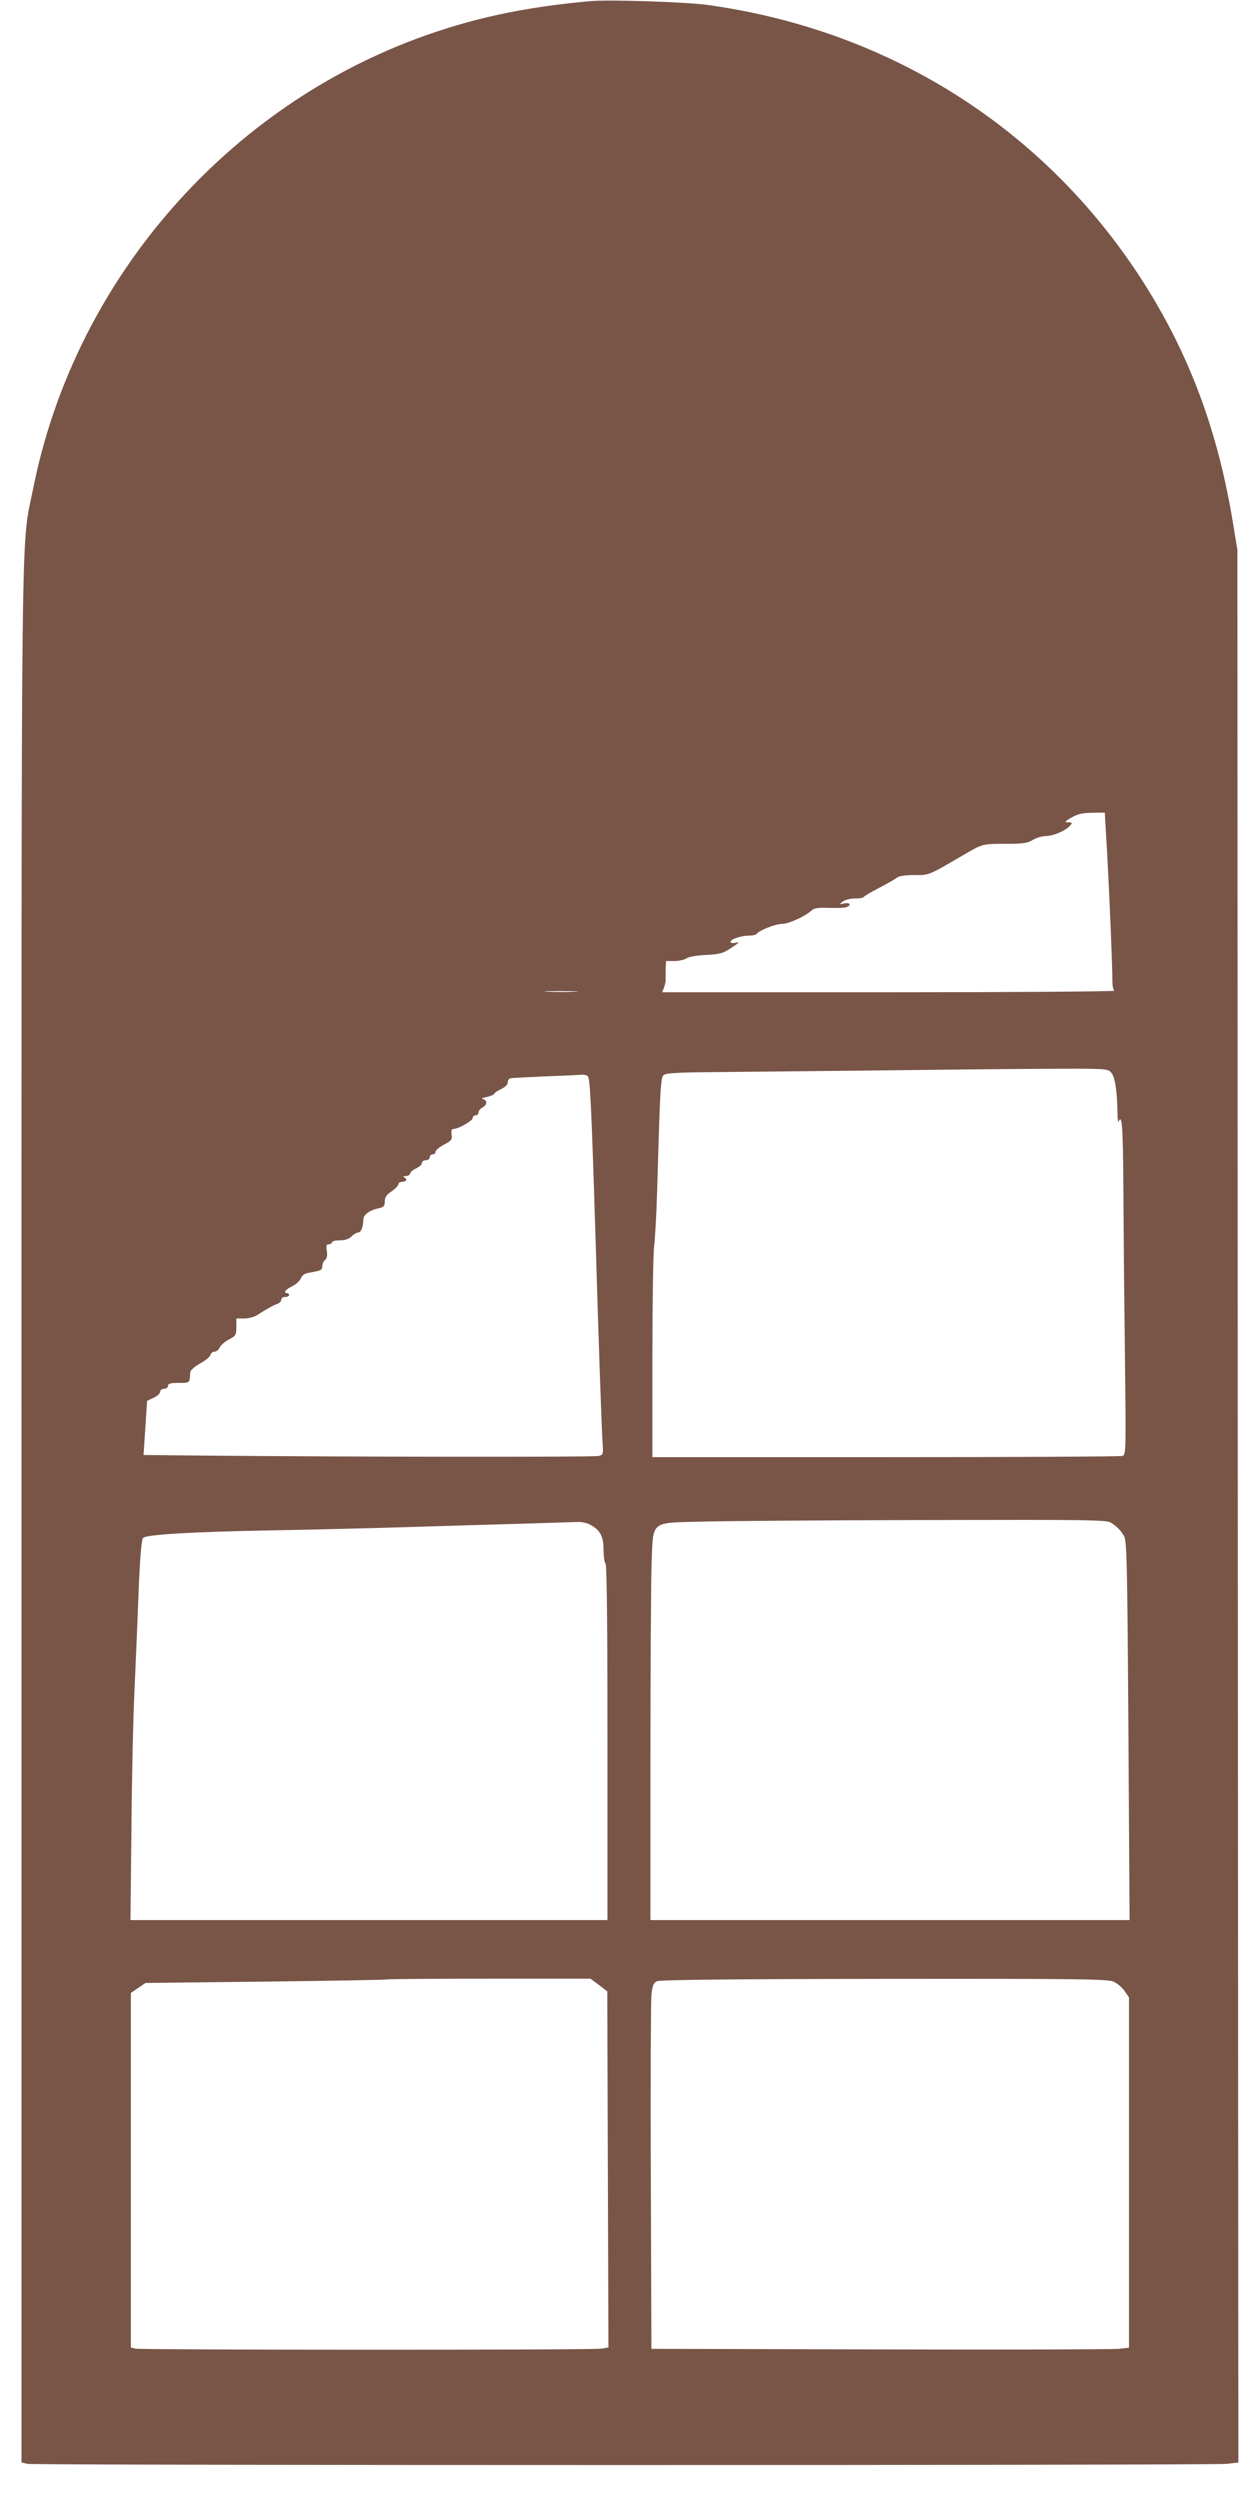 <?xml version="1.0" standalone="no"?>
<!DOCTYPE svg PUBLIC "-//W3C//DTD SVG 20010904//EN"
 "http://www.w3.org/TR/2001/REC-SVG-20010904/DTD/svg10.dtd">
<svg version="1.0" xmlns="http://www.w3.org/2000/svg"
 width="642pt" height="1280pt" viewBox="0 0 642 1280"
 preserveAspectRatio="xMidYMid meet">
<g transform="translate(0,1280) scale(0.1,-0.1)"
fill="#795548" stroke="none">
<path d="M3020 12794 c-345 -31 -614 -90 -895 -195 -996 -374 -1747 -1257
-1955 -2299 -64 -322 -60 67 -60 -5261 l0 -4846 31 -7 c42 -8 6058 -8 6138 0
l61 7 -3 4896 -2 4896 -23 140 c-73 444 -207 817 -421 1170 -496 817 -1311
1348 -2271 1480 -110 15 -503 28 -600 19z m2648 -4361 c11 -196 27 -570 27
-658 0 -22 5 -43 10 -47 6 -4 -513 -8 -1152 -8 l-1163 0 9 23 c5 13 9 30 9 38
-1 8 0 33 0 57 l2 42 43 0 c23 0 51 6 62 14 12 8 54 15 100 17 71 4 87 8 130
37 39 26 44 31 23 26 -17 -4 -28 -2 -28 4 0 14 55 32 96 32 18 0 35 4 38 9 11
17 96 51 129 51 34 0 116 37 151 68 14 13 34 16 89 14 38 -1 78 0 88 3 30 10
22 26 -8 20 -27 -6 -27 -6 -9 9 11 9 39 16 62 16 23 0 44 3 46 8 2 4 37 25 78
46 41 21 82 45 91 52 10 9 42 14 90 14 79 0 67 -5 269 113 79 46 84 47 195 47
92 0 115 3 143 20 18 11 48 20 68 20 37 0 102 28 123 54 12 14 10 16 -10 16
-21 0 -19 4 16 24 31 18 55 24 106 25 l65 1 12 -207z m-2726 -710 c-40 -2
-103 -2 -140 0 -37 2 -4 3 73 3 77 0 107 -2 67 -3z m2746 -413 c20 -22 31 -91
33 -204 0 -34 3 -55 6 -48 17 42 22 -24 24 -320 1 -183 4 -570 8 -860 6 -521
6 -527 -14 -532 -11 -3 -557 -6 -1212 -6 l-1193 0 0 504 c0 278 4 538 9 578 5
40 12 163 15 273 16 551 18 589 35 602 11 9 81 13 241 14 124 1 479 5 790 8
311 4 717 8 902 9 328 2 338 1 356 -18z m-2680 -18 c13 -9 19 -122 42 -867 14
-473 30 -940 35 -1012 4 -58 3 -61 -21 -67 -23 -6 -1264 -5 -2014 2 l-315 3 9
138 9 139 33 16 c19 8 34 22 34 31 0 8 9 15 20 15 11 0 20 7 20 15 0 12 13 15
55 15 58 0 56 -1 59 54 1 11 21 29 51 46 28 15 51 35 53 44 2 9 11 16 20 16
10 0 22 10 27 22 6 12 27 30 48 41 34 18 37 22 37 63 l0 44 40 0 c23 0 52 8
66 17 44 29 88 53 107 59 9 4 17 13 17 20 0 8 9 14 20 14 11 0 20 5 20 10 0 6
-4 10 -10 10 -22 0 -8 19 26 35 19 9 39 27 44 40 7 17 20 26 47 30 57 10 63
13 63 33 0 11 6 25 14 31 10 8 13 23 9 47 -4 27 -2 34 11 34 9 0 16 5 16 10 0
6 18 10 40 10 27 0 47 7 60 20 11 11 26 20 34 20 14 0 26 29 26 66 0 25 31 48
78 58 27 6 32 12 32 36 0 20 9 34 35 51 19 13 35 30 35 37 0 6 9 12 20 12 22
0 27 15 8 23 -7 3 -3 6 10 6 12 1 22 7 22 14 0 6 14 18 30 25 17 8 30 20 30
28 0 8 9 14 20 14 11 0 20 7 20 15 0 8 7 15 15 15 8 0 15 6 15 14 0 7 19 23
43 36 38 20 43 26 39 51 -3 19 0 29 9 29 25 0 99 42 99 56 0 8 7 14 15 14 8 0
15 7 15 15 0 8 9 19 20 25 25 13 26 37 3 43 -11 2 -3 7 20 11 20 5 37 12 37
16 0 4 16 15 35 24 22 11 35 24 35 36 0 14 7 20 23 21 12 1 94 5 182 9 88 3
167 7 175 8 8 1 21 -2 28 -6z m2682 -2289 c33 -23 43 -33 63 -64 16 -23 18
-110 24 -997 l6 -972 -1226 0 -1227 0 0 833 c0 459 3 908 6 998 9 217 -9 202
259 209 110 3 621 7 1135 8 870 2 937 1 960 -15z m-2672 -7 c54 -28 72 -60 72
-130 0 -36 5 -68 10 -71 7 -4 10 -320 10 -916 l0 -909 -1221 0 -1221 0 5 468
c2 257 9 580 16 717 6 138 16 365 21 505 7 175 15 259 23 267 17 17 264 31
647 38 179 3 483 10 675 16 193 6 467 14 610 18 143 4 275 9 293 9 18 1 45 -4
60 -12z m48 -2358 l43 -33 3 -912 3 -911 -35 -6 c-47 -8 -2359 -7 -2387 0
l-23 6 0 908 0 907 38 26 37 25 615 7 c338 4 617 9 619 11 2 2 238 4 524 4
l520 0 43 -32z m2637 16 c18 -9 43 -30 55 -48 l22 -32 0 -896 0 -897 -52 -6
c-29 -3 -579 -5 -1223 -3 l-1170 3 -3 875 c-2 481 0 902 3 935 5 49 10 63 28
72 15 7 362 11 1164 12 1023 1 1146 -1 1176 -15z"/>
</g>
</svg>
